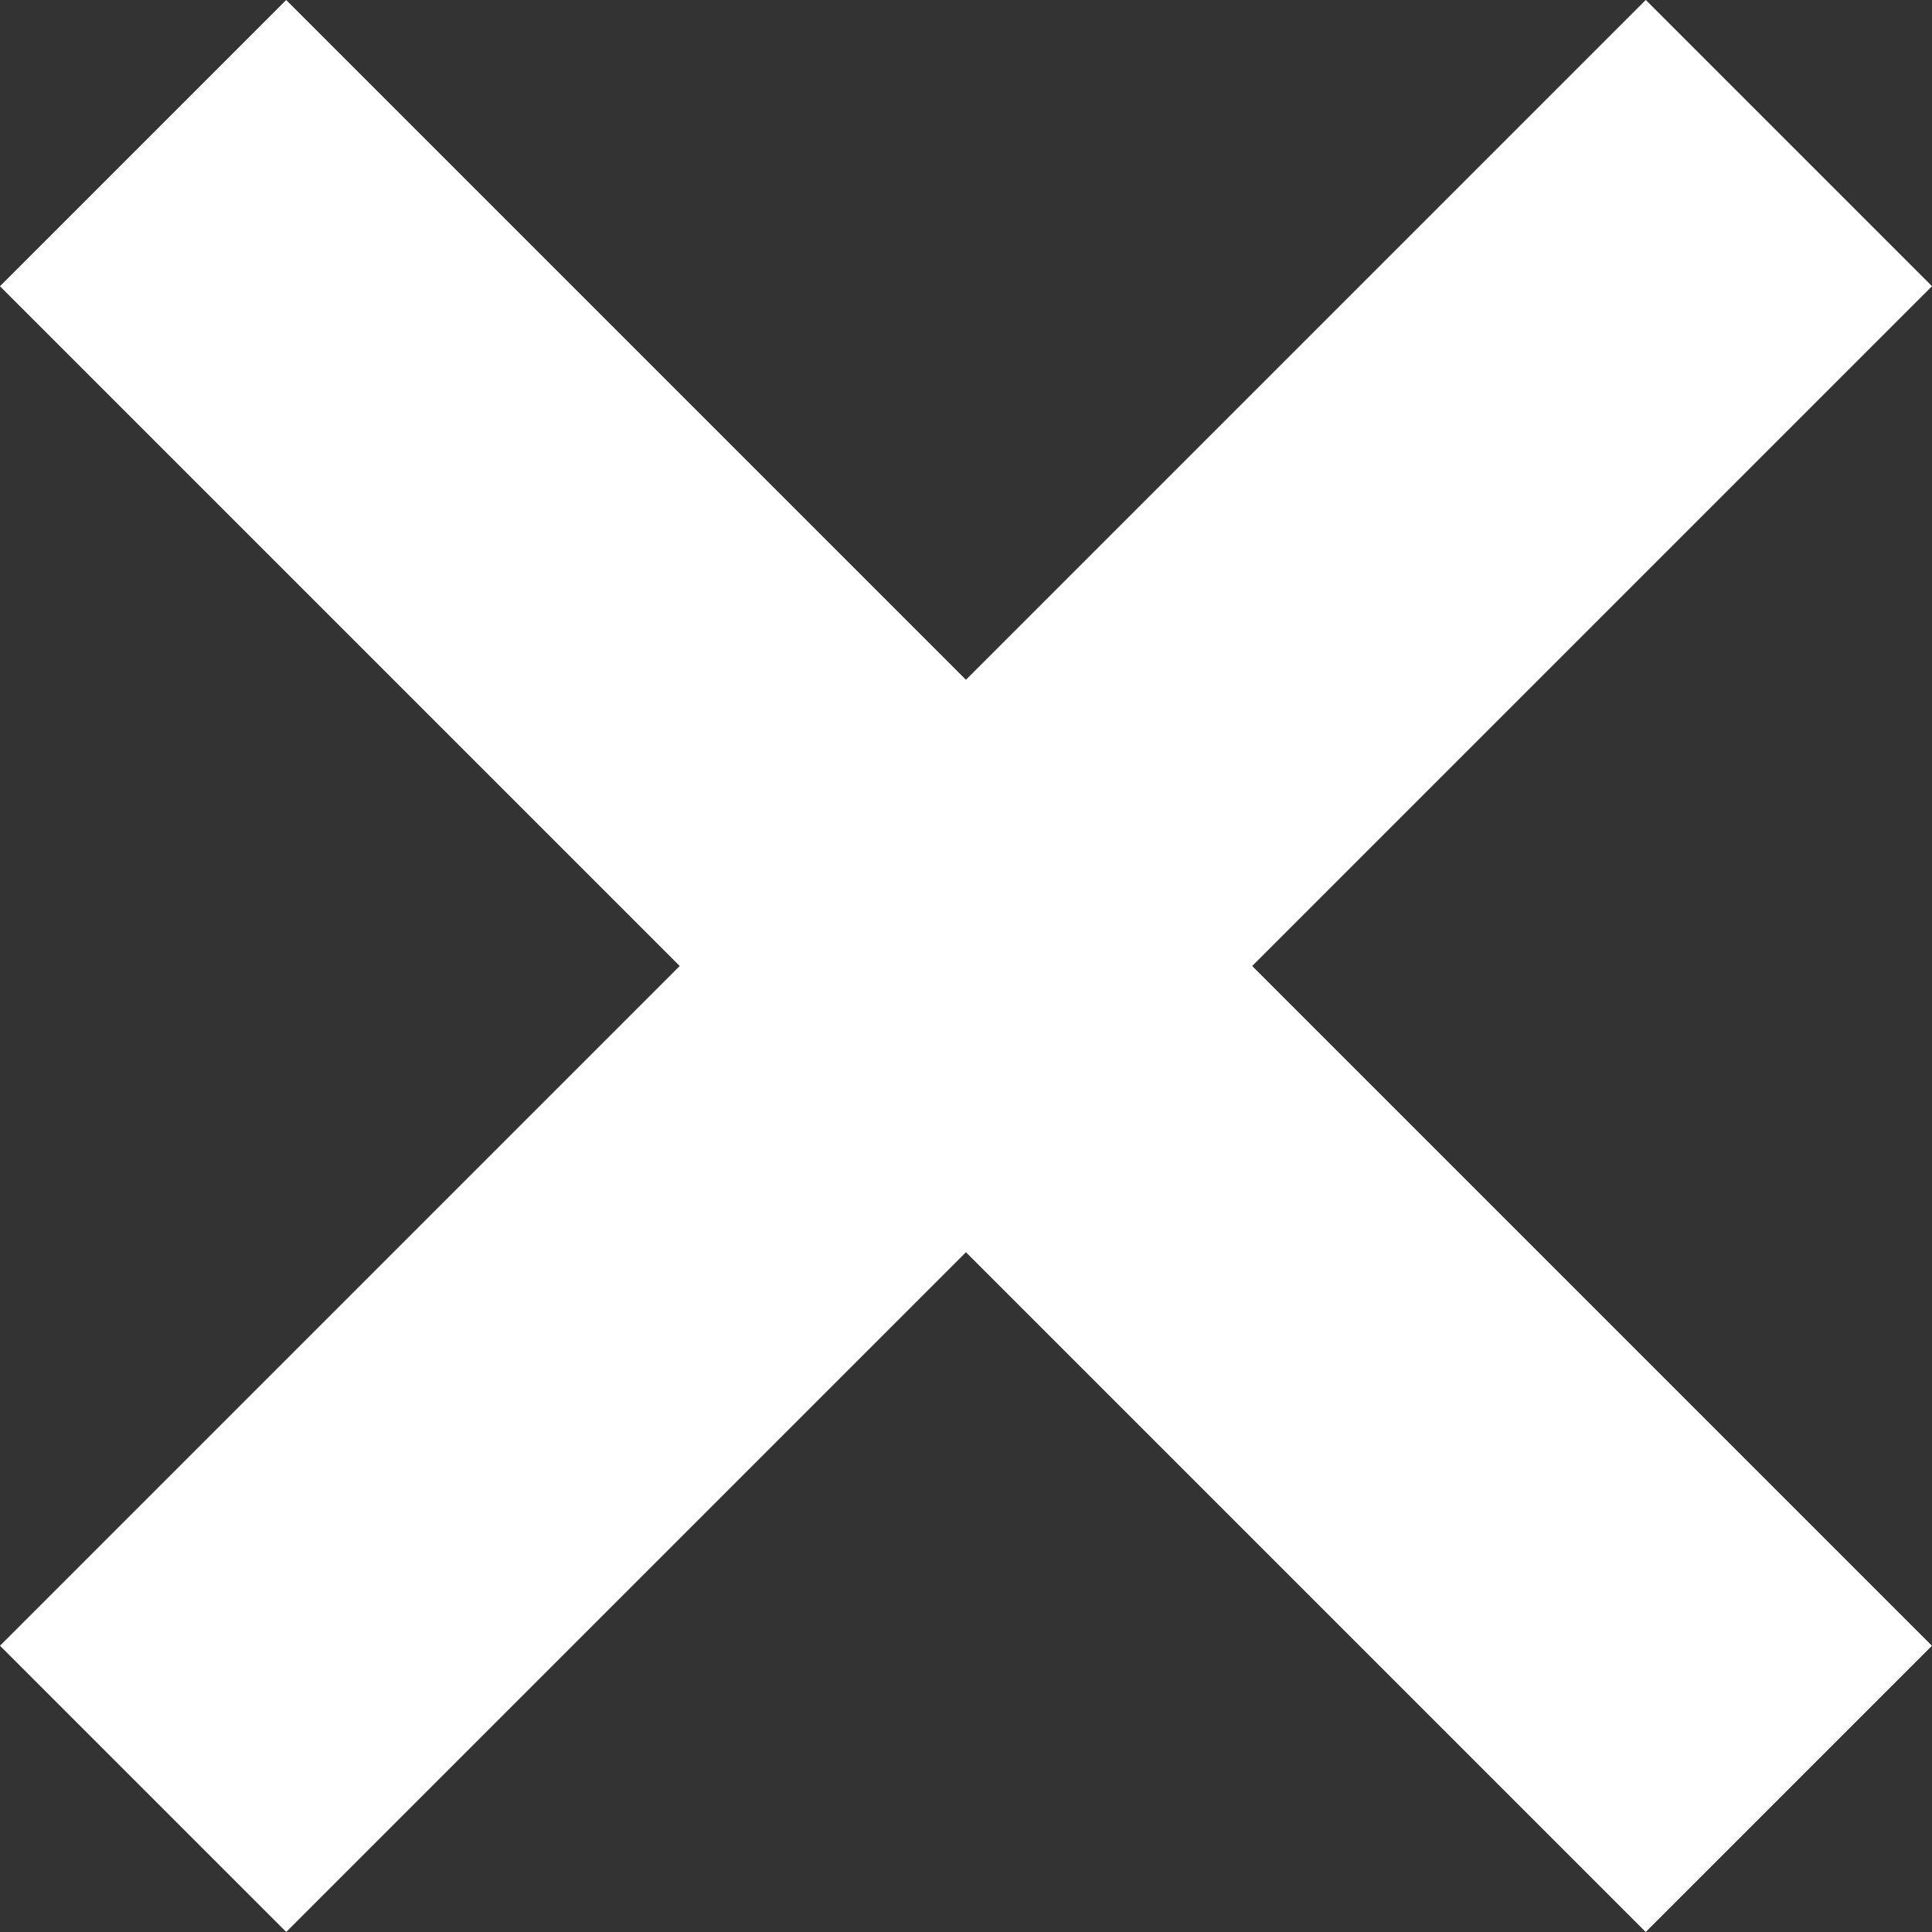 <svg id="Group_1670" data-name="Group 1670" xmlns="http://www.w3.org/2000/svg" width="19.092" height="19.092"
     viewBox="0 0 19.092 19.092">
    <rect x="0" y="0" width="19.092" height="19.092" fill="#333333" stroke="none"/>
    <rect id="Rectangle_260" data-name="Rectangle 260" width="23" height="4" transform="translate(2.828) rotate(45)"
          fill="#fff"/>
    <rect id="Rectangle_261" data-name="Rectangle 261" width="23" height="4" transform="translate(0 16.263) rotate(-45)"
          fill="#fff"/>
</svg>
